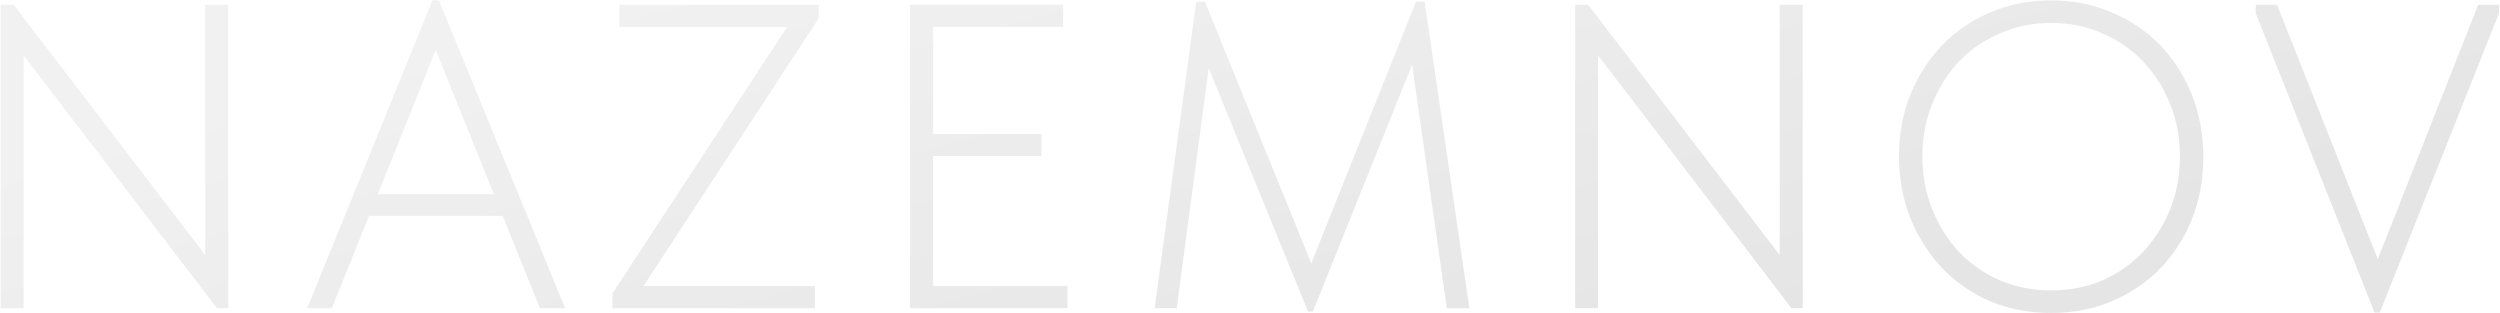 <?xml version="1.0" encoding="UTF-8"?> <svg xmlns="http://www.w3.org/2000/svg" width="1955" height="245" viewBox="0 0 1955 245" fill="none"><path d="M0.492 241V3.7H10.662L167.619 208.795H160.5V3.7H178.467V241H169.653L8.628 30.481H18.459V241H0.492ZM240.204 241L338.175 0.31H343.26L441.909 241H422.247L336.141 27.769H345.294L259.527 241H240.204ZM282.579 168.793V151.843H397.839V168.793H282.579ZM478.908 241V229.474L623.322 9.124L625.695 20.989H484.332V3.7H640.272V14.209L497.214 232.864L495.858 223.711H637.221V241H478.908ZM711.703 241V3.7H831.37V20.989H729.67V104.722H814.42V122.011H729.67V223.711H834.76V241H711.703ZM902.912 241L935.456 1.327H942.236L1028.68 213.88H1022.24L1107.33 1.327H1114.11L1149.03 241H1131.4L1103.26 43.702H1106.99L1026.65 243.712H1022.92L940.88 42.685H946.643L920.201 241H902.912ZM1231.75 241V3.7H1241.92L1398.88 208.795H1391.76V3.7H1409.73V241H1400.91L1239.89 30.481H1249.72V241H1231.75ZM1604.01 227.101C1618.48 227.101 1631.81 224.502 1644.01 219.304C1656.22 213.88 1666.73 206.535 1675.54 197.269C1684.58 187.777 1691.7 176.703 1696.9 164.047C1702.1 151.165 1704.7 137.266 1704.7 122.35C1704.7 107.434 1702.1 93.648 1696.9 80.992C1691.7 68.11 1684.58 57.036 1675.54 47.77C1666.73 38.504 1656.22 31.272 1644.01 26.074C1631.81 20.65 1618.48 17.938 1604.01 17.938C1589.77 17.938 1576.44 20.65 1564.01 26.074C1551.81 31.272 1541.18 38.504 1532.14 47.77C1523.33 57.036 1516.32 68.11 1511.13 80.992C1505.93 93.648 1503.33 107.434 1503.33 122.35C1503.33 137.266 1505.93 151.165 1511.13 164.047C1516.32 176.703 1523.33 187.777 1532.14 197.269C1541.18 206.535 1551.81 213.88 1564.01 219.304C1576.44 224.502 1589.77 227.101 1604.01 227.101ZM1604.01 244.729C1586.84 244.729 1570.9 241.678 1556.21 235.576C1541.75 229.248 1529.21 220.547 1518.58 209.473C1508.19 198.399 1499.94 185.404 1493.84 170.488C1487.96 155.572 1485.02 139.413 1485.02 122.011C1485.02 104.835 1487.96 88.902 1493.84 74.212C1499.94 59.296 1508.19 46.414 1518.58 35.566C1529.21 24.492 1541.75 15.904 1556.21 9.802C1570.9 3.474 1586.84 0.31 1604.01 0.31C1621.19 0.31 1637.01 3.474 1651.47 9.802C1666.16 15.904 1678.82 24.492 1689.44 35.566C1700.06 46.64 1708.31 59.635 1714.19 74.551C1720.06 89.467 1723 105.626 1723 123.028C1723 140.204 1720.06 156.25 1714.19 171.166C1708.31 185.856 1700.06 198.738 1689.44 209.812C1678.82 220.66 1666.16 229.248 1651.47 235.576C1637.01 241.678 1621.19 244.729 1604.01 244.729ZM1856.91 244.39L1764.03 10.48V3.7H1780.64L1863.35 212.524H1855.56L1937.93 3.7H1954.2V10.48L1860.98 244.39H1856.91Z" fill="url(#paint0_linear_380_69)" fill-opacity="0.18"></path><defs><linearGradient id="paint0_linear_380_69" x1="788.151" y1="-84.48" x2="911.817" y2="382.137" gradientUnits="userSpaceOnUse"><stop stop-color="#B2B2B2"></stop><stop offset="1" stop-color="#6E6E6E"></stop></linearGradient></defs></svg> 